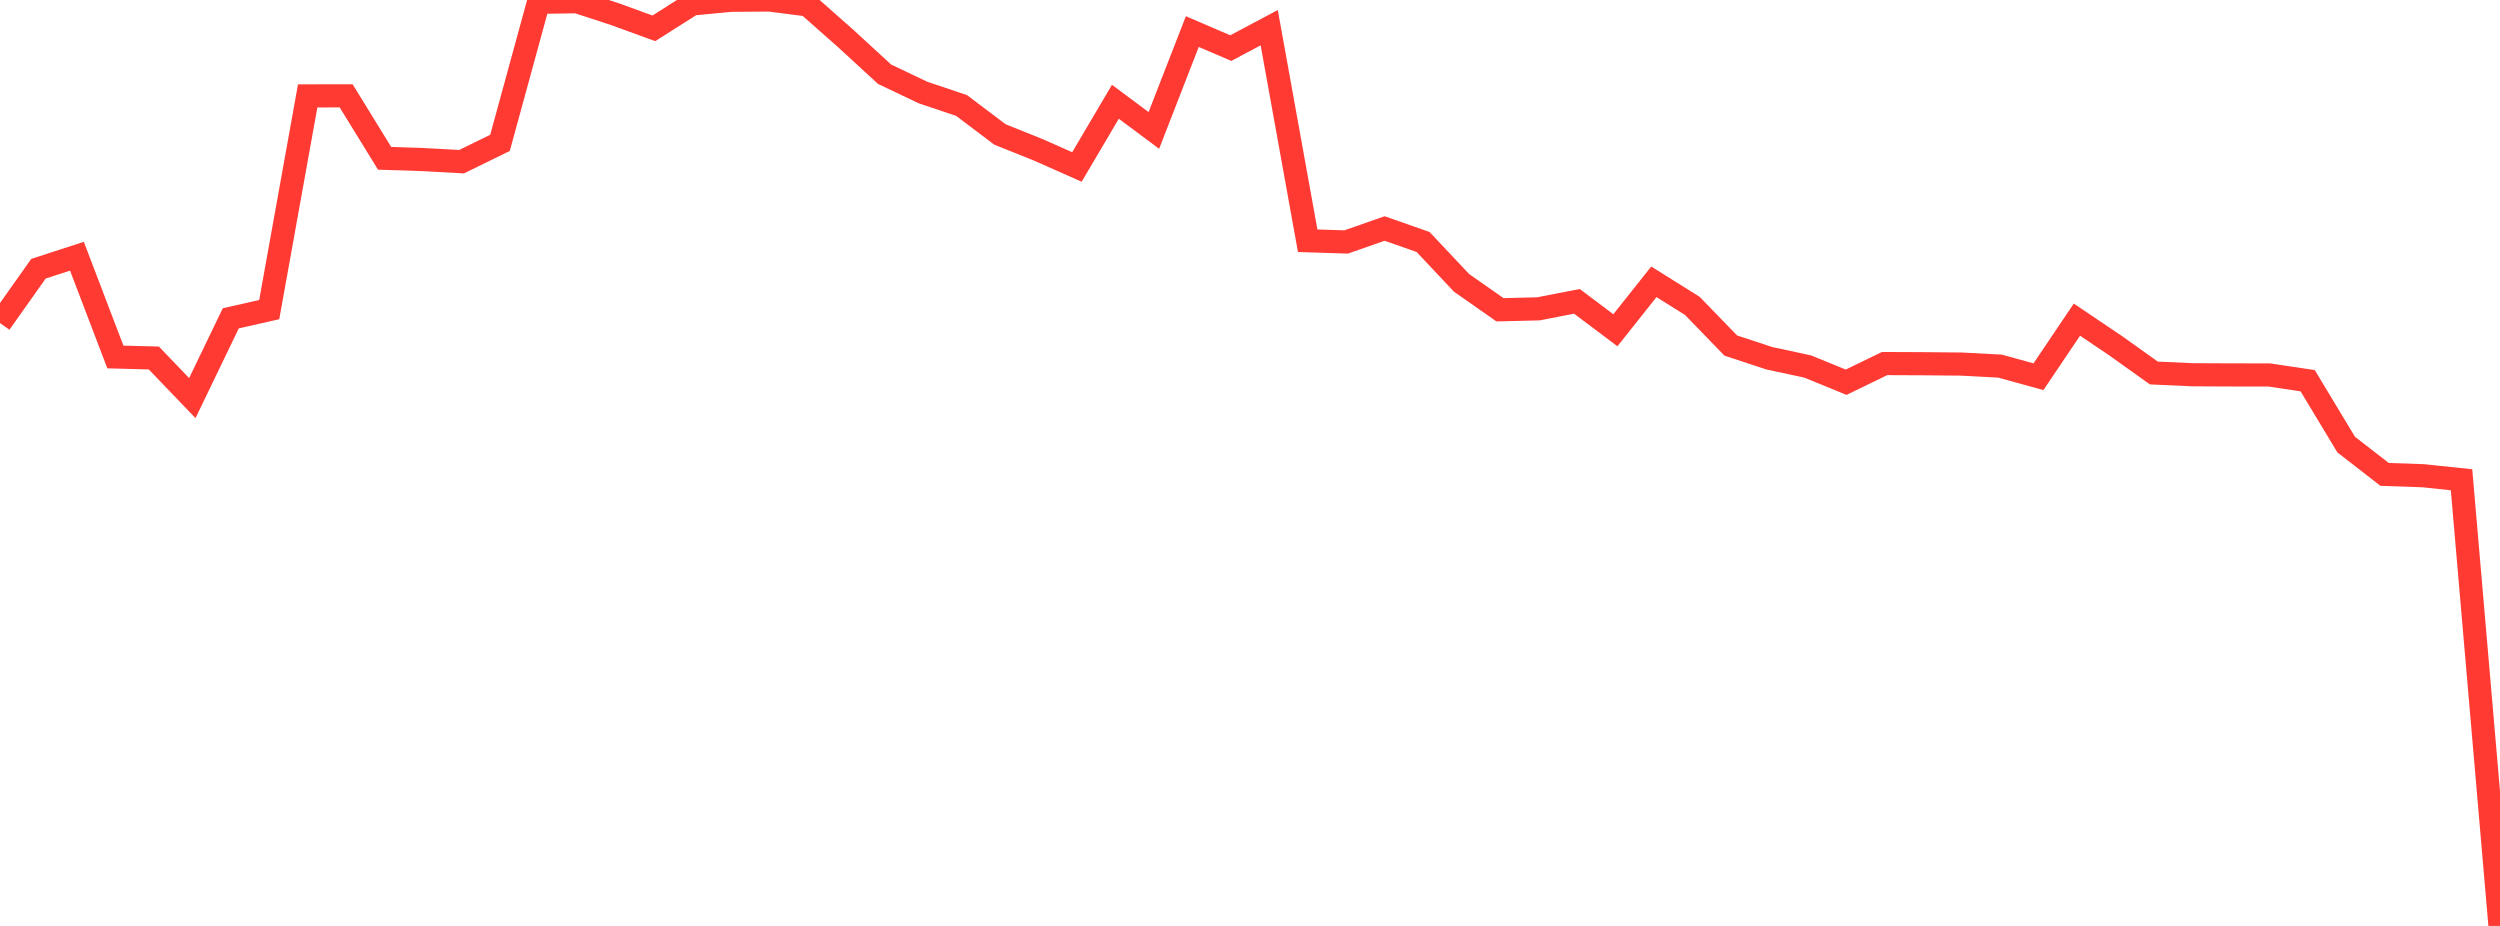 <?xml version="1.0" standalone="no"?>
<!DOCTYPE svg PUBLIC "-//W3C//DTD SVG 1.1//EN" "http://www.w3.org/Graphics/SVG/1.1/DTD/svg11.dtd">

<svg width="135" height="50" viewBox="0 0 135 50" preserveAspectRatio="none" 
  xmlns="http://www.w3.org/2000/svg"
  xmlns:xlink="http://www.w3.org/1999/xlink">


<polyline points="0.0, 17.445 2.077, 14.511 4.154, 13.836 6.231, 19.277 8.308, 19.332 10.385, 21.498 12.462, 17.189 14.538, 16.72 16.615, 5.178 18.692, 5.175 20.769, 8.549 22.846, 8.617 24.923, 8.731 27.0, 7.715 29.077, 0.125 31.154, 0.092 33.231, 0.773 35.308, 1.53 37.385, 0.213 39.462, 0.015 41.538, 0.0 43.615, 0.264 45.692, 2.1 47.769, 4.01 49.846, 4.998 51.923, 5.696 54.0, 7.262 56.077, 8.096 58.154, 9.017 60.231, 5.496 62.308, 7.043 64.385, 1.705 66.462, 2.598 68.538, 1.495 70.615, 13 72.692, 13.066 74.769, 12.339 76.846, 13.067 78.923, 15.274 81.0, 16.728 83.077, 16.677 85.154, 16.273 87.231, 17.834 89.308, 15.218 91.385, 16.517 93.462, 18.66 95.538, 19.344 97.615, 19.791 99.692, 20.64 101.769, 19.632 103.846, 19.641 105.923, 19.66 108.0, 19.77 110.077, 20.343 112.154, 17.26 114.231, 18.66 116.308, 20.142 118.385, 20.236 120.462, 20.246 122.538, 20.248 124.615, 20.559 126.692, 24.006 128.769, 25.618 130.846, 25.689 132.923, 25.907 135.0, 50.0" fill="none" stroke="#ff3a33" stroke-width="1.25"/>

</svg>